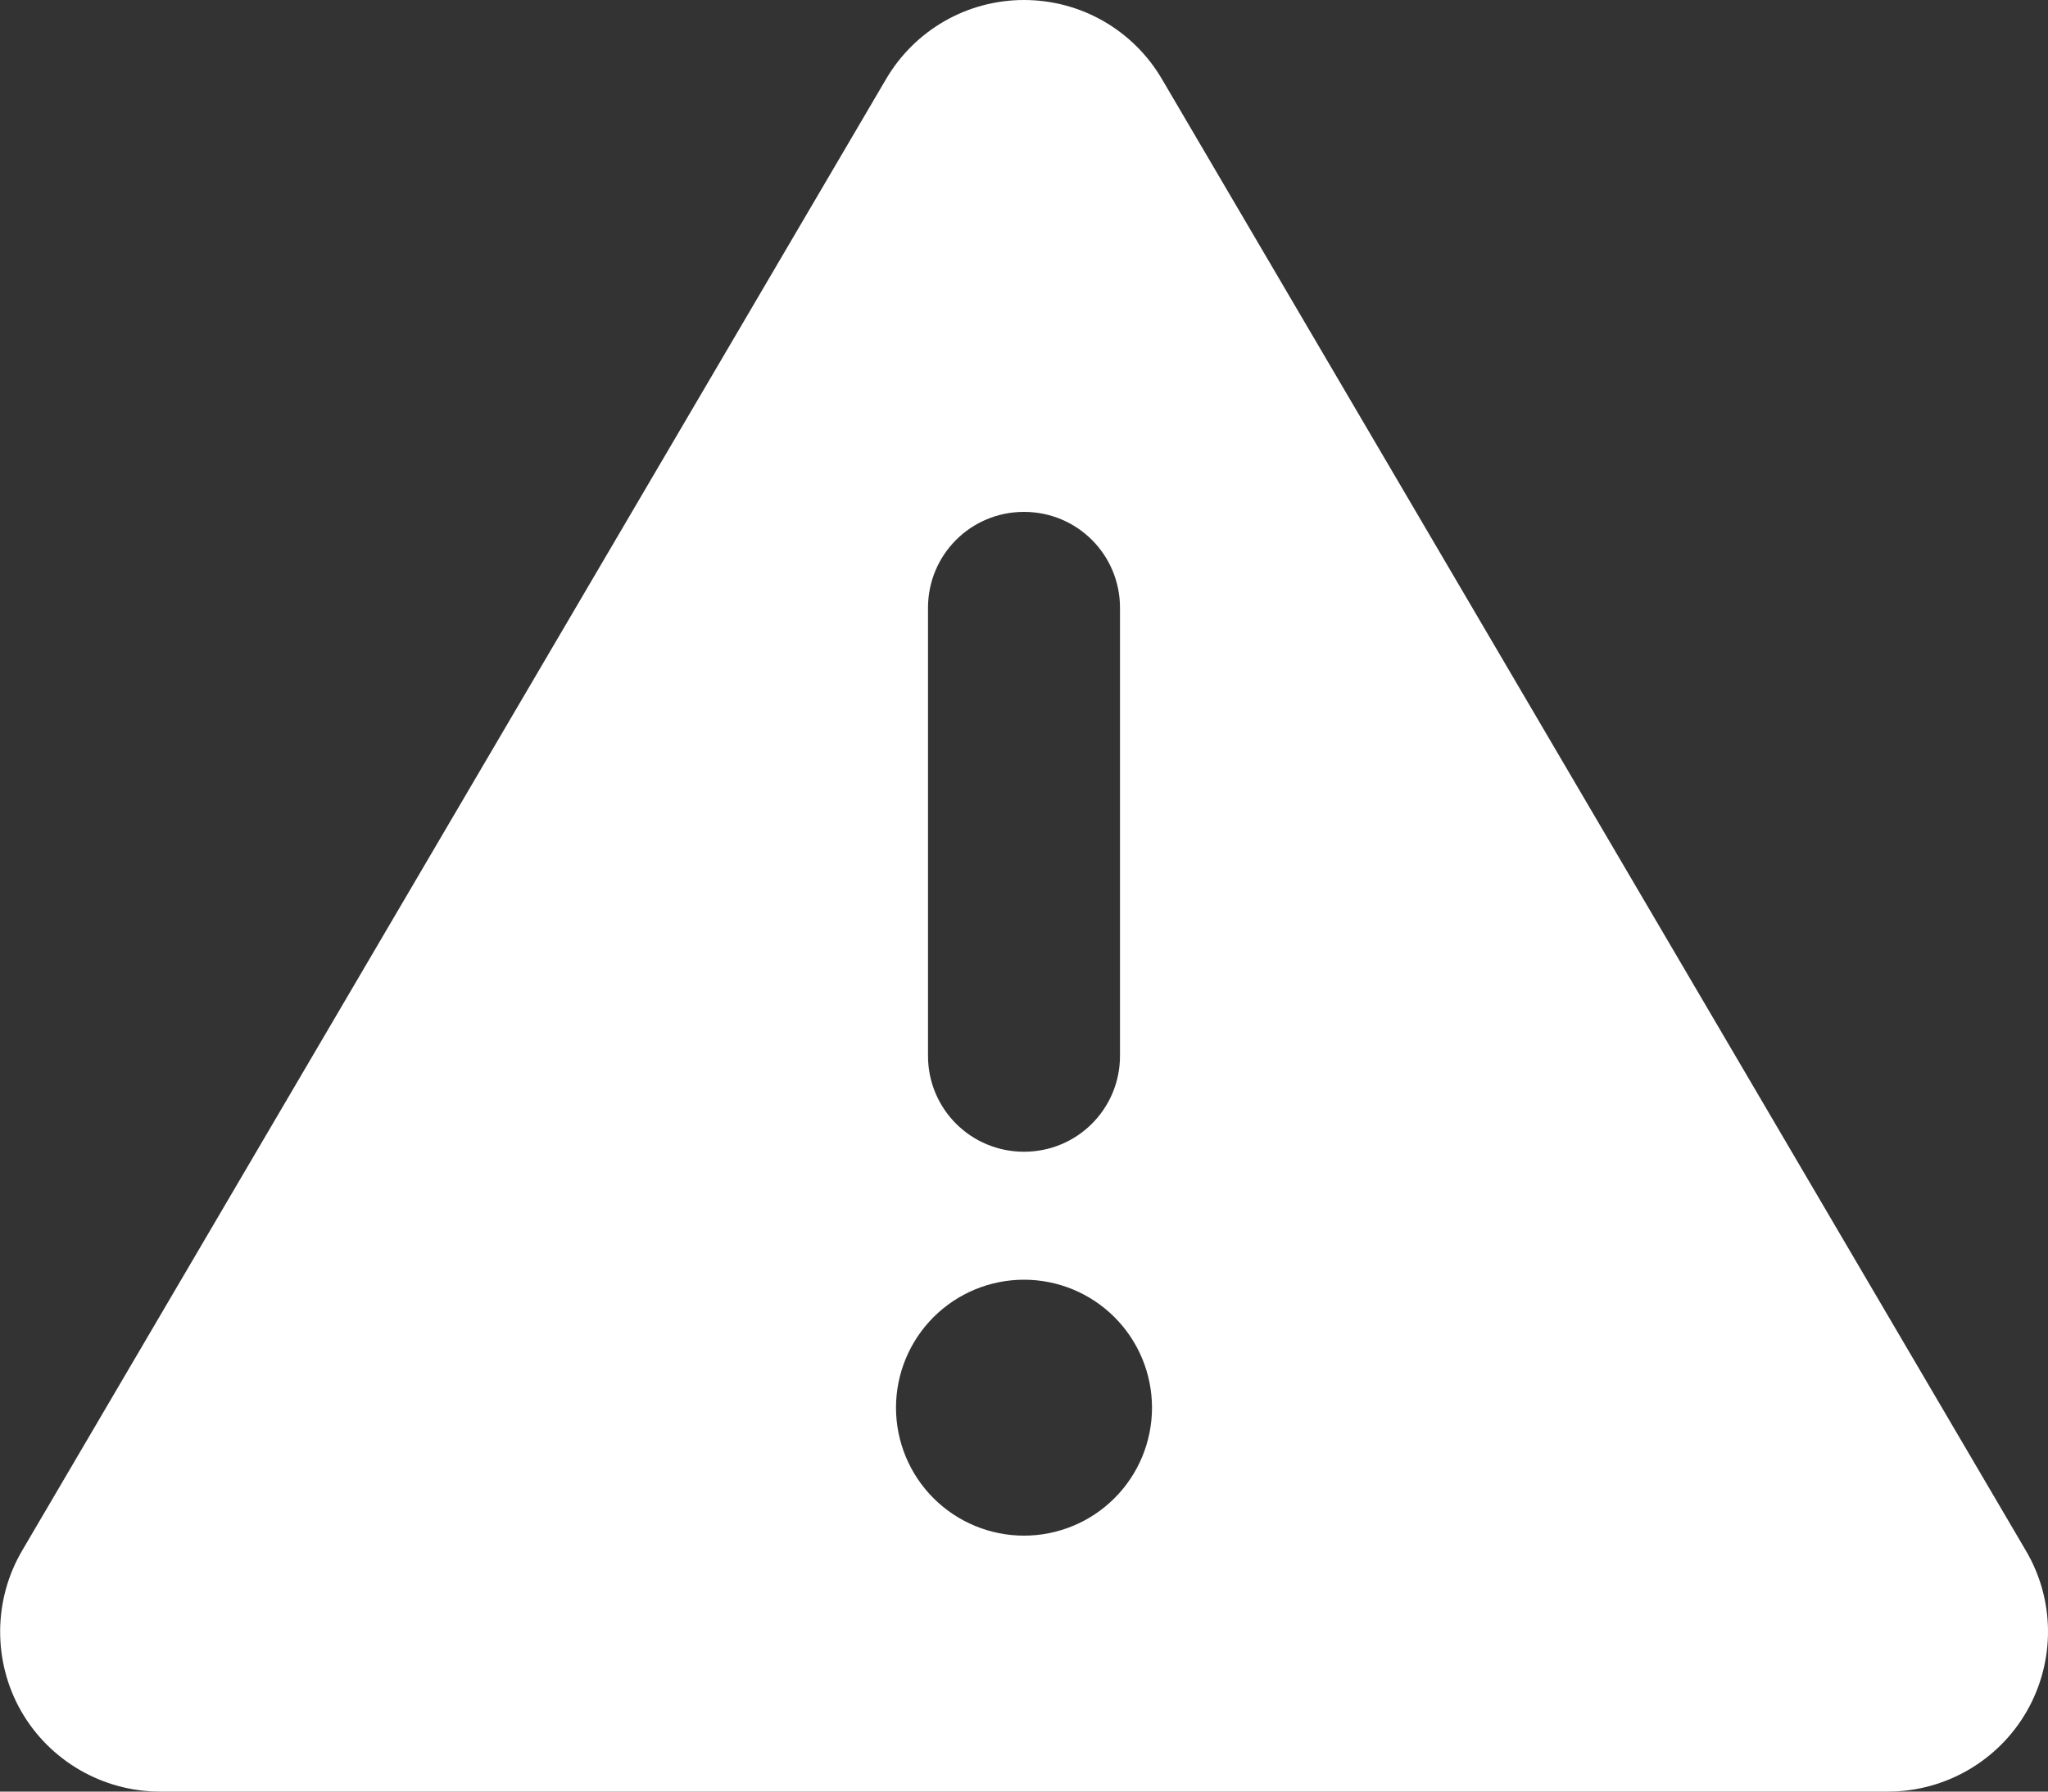 <svg width="512" height="448" viewBox="0 0 512 448" fill="none" xmlns="http://www.w3.org/2000/svg">
<rect x="0" y="0" width="512" height="448" fill="#333333" stroke="none"/>
<path d="M256 0C270.2 0 283.3 7.5 290.5 19.8L506.5 387.8C513.8 400.2 513.8 415.5 506.7 427.9C499.6 440.3 486.3 448 472 448H40C25.7 448 12.4 440.3 5.3 427.9C-1.8 415.5 -1.7 400.1 5.5 387.8L221.5 19.8C228.7 7.5 241.8 0 256 0ZM256 128C242.7 128 232 138.7 232 152V264C232 277.3 242.7 288 256 288C269.3 288 280 277.3 280 264V152C280 138.7 269.3 128 256 128ZM288 352C288 343.513 284.629 335.374 278.627 329.373C272.626 323.371 264.487 320 256 320C247.513 320 239.374 323.371 233.373 329.373C227.371 335.374 224 343.513 224 352C224 360.487 227.371 368.626 233.373 374.627C239.374 380.629 247.513 384 256 384C264.487 384 272.626 380.629 278.627 374.627C284.629 368.626 288 360.487 288 352Z" fill="white"/>
</svg>

